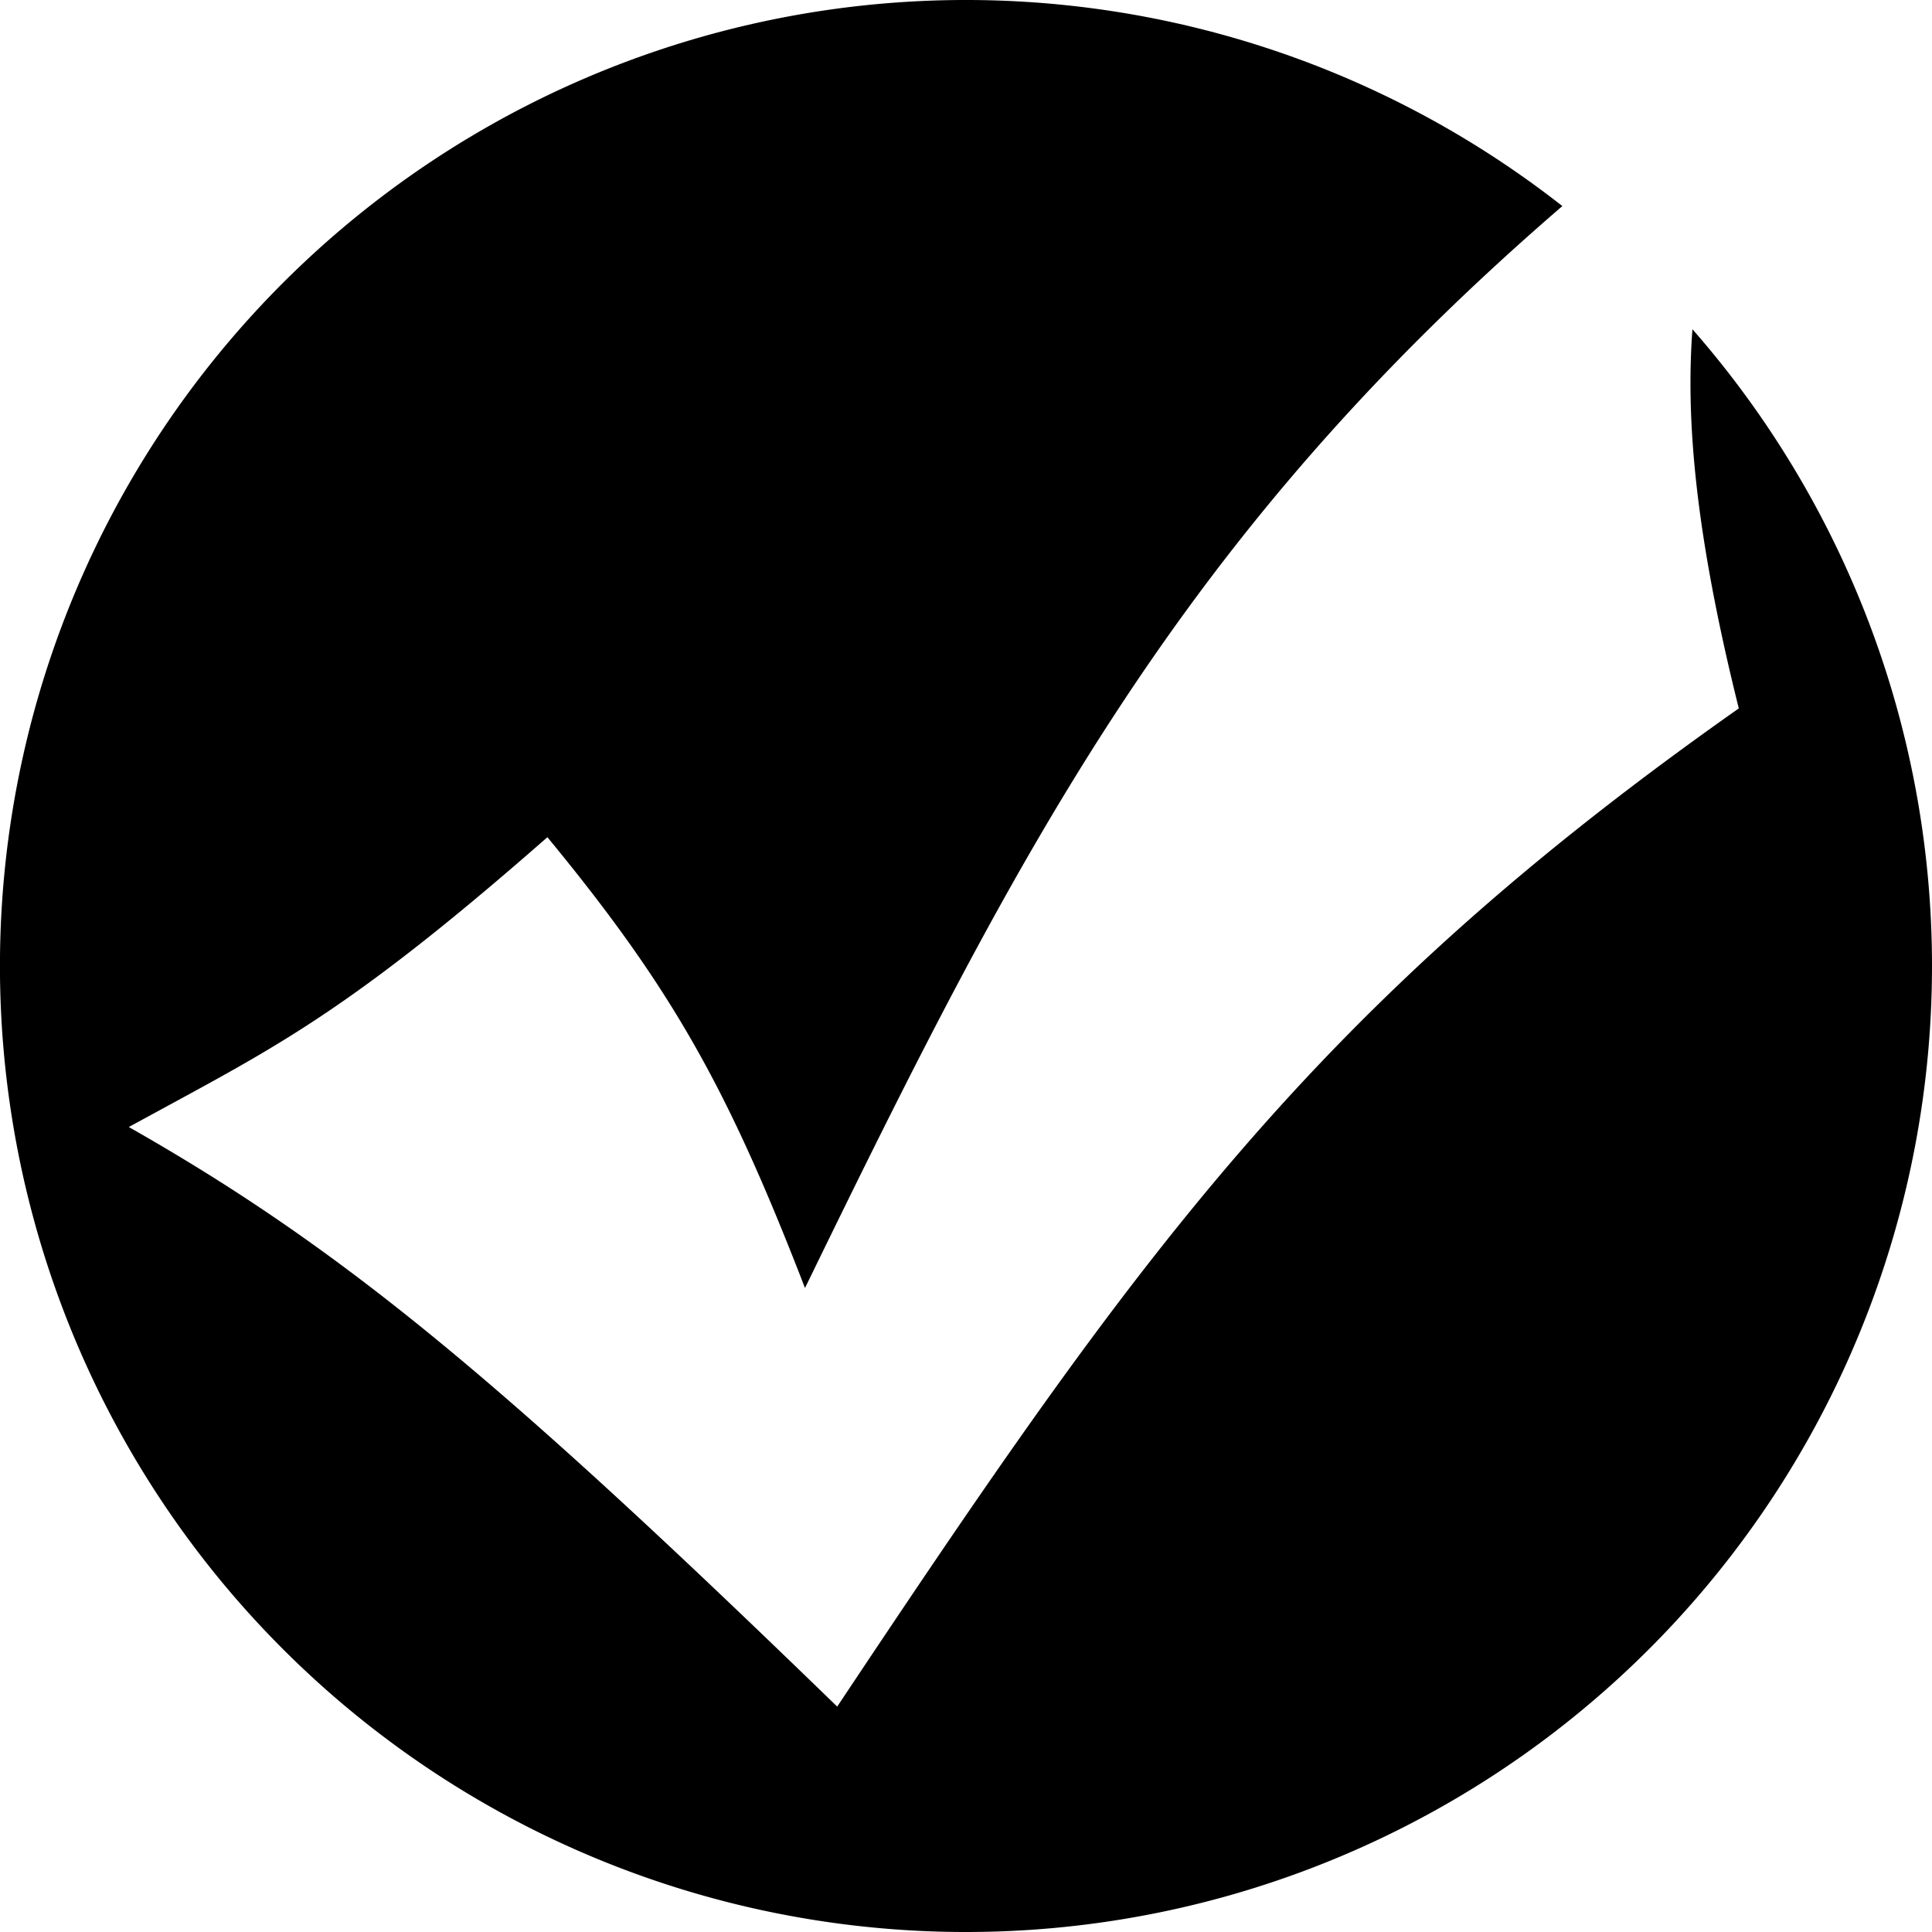 <svg width="13" height="13" viewBox="0 0 12 12" fill="none" xmlns="http://www.w3.org/2000/svg"><path fill-rule="evenodd" clip-rule="evenodd" d="M6 12a6 6 0 0 0 4.512-9.955c-.04.541.01 1.24.288 2.355-2.65 1.865-3.732 3.396-5.6 6.2C3.11 8.572 2.13 7.756.8 7l.254-.138C1.768 6.474 2.239 6.219 3.4 5.2 4.183 6.15 4.524 6.77 5 8 6.335 5.257 7.327 3.33 9.704 1.28A6 6 0 1 0 6 12z" fill="#000000FF"/></svg>